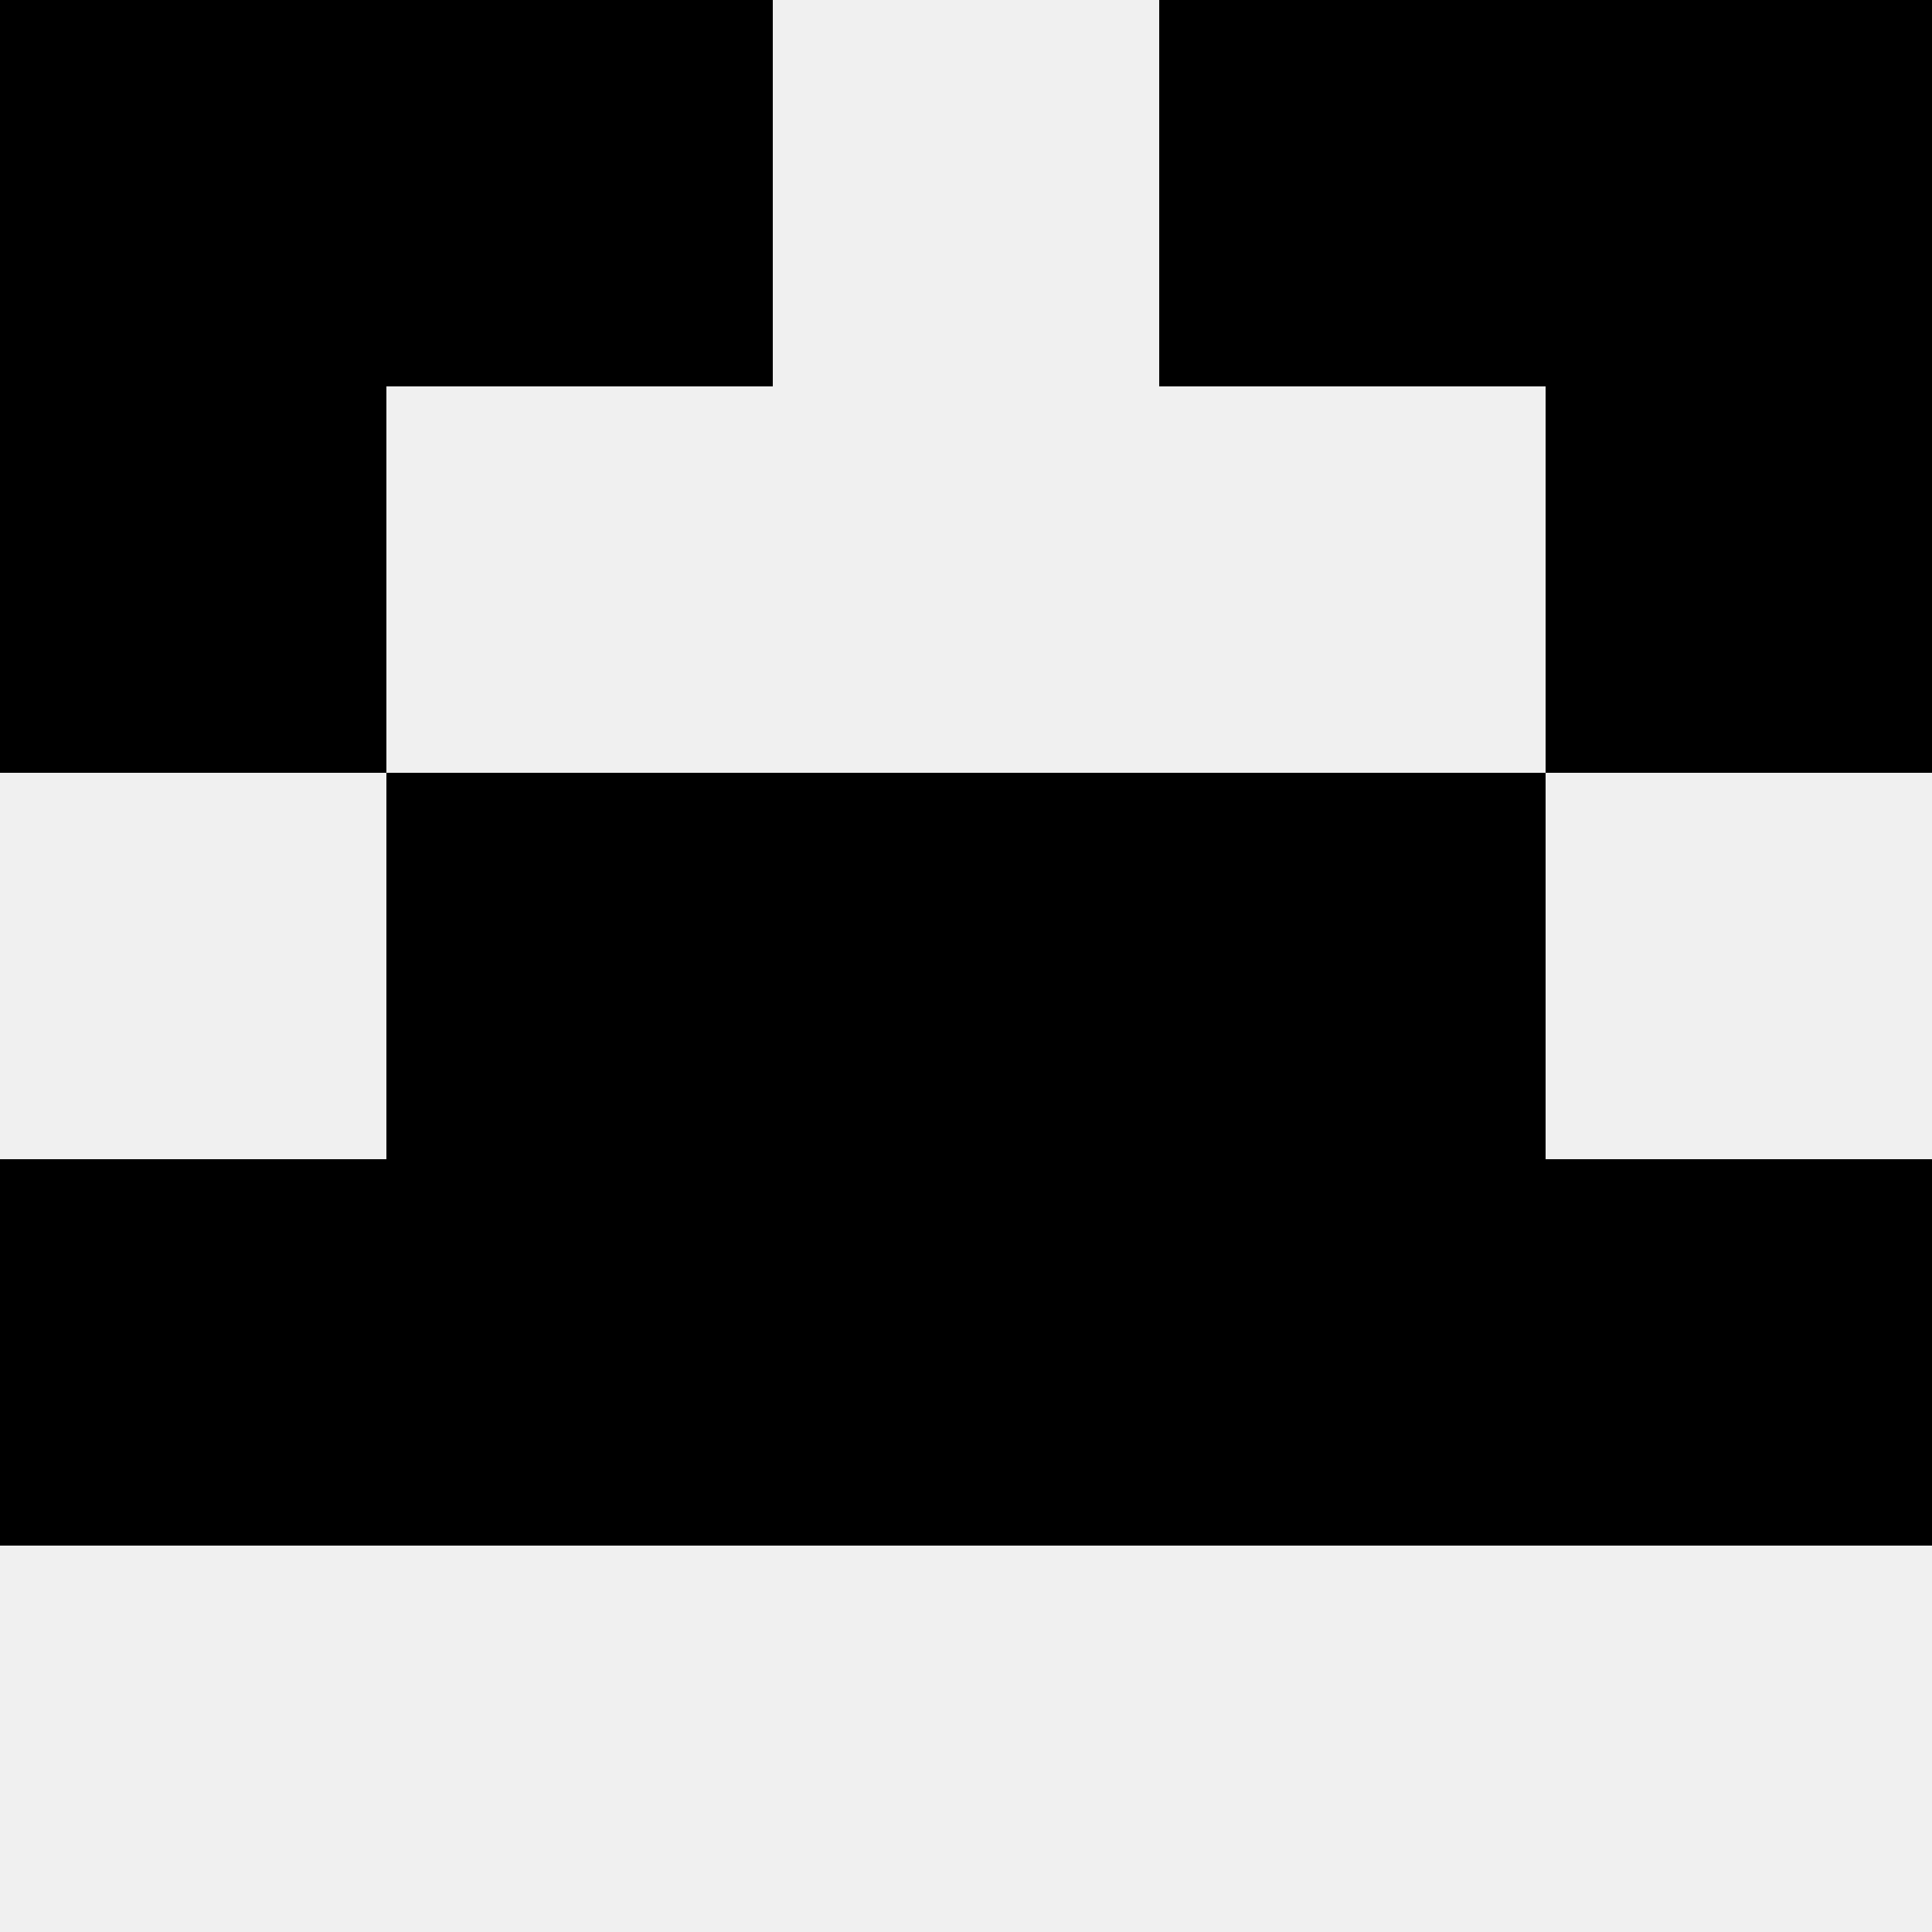 <svg width='80' height='80' xmlns='http://www.w3.org/2000/svg'><rect width='100%' height='100%' fill='#f0f0f0'/><rect x='0' y='0' width='16' height='16' fill='hsl(73, 70%, 50%)' /><rect x='64' y='0' width='16' height='16' fill='hsl(73, 70%, 50%)' /><rect x='16' y='0' width='16' height='16' fill='hsl(73, 70%, 50%)' /><rect x='48' y='0' width='16' height='16' fill='hsl(73, 70%, 50%)' /><rect x='0' y='16' width='16' height='16' fill='hsl(73, 70%, 50%)' /><rect x='64' y='16' width='16' height='16' fill='hsl(73, 70%, 50%)' /><rect x='16' y='32' width='16' height='16' fill='hsl(73, 70%, 50%)' /><rect x='48' y='32' width='16' height='16' fill='hsl(73, 70%, 50%)' /><rect x='32' y='32' width='16' height='16' fill='hsl(73, 70%, 50%)' /><rect x='32' y='32' width='16' height='16' fill='hsl(73, 70%, 50%)' /><rect x='0' y='48' width='16' height='16' fill='hsl(73, 70%, 50%)' /><rect x='64' y='48' width='16' height='16' fill='hsl(73, 70%, 50%)' /><rect x='16' y='48' width='16' height='16' fill='hsl(73, 70%, 50%)' /><rect x='48' y='48' width='16' height='16' fill='hsl(73, 70%, 50%)' /><rect x='32' y='48' width='16' height='16' fill='hsl(73, 70%, 50%)' /><rect x='32' y='48' width='16' height='16' fill='hsl(73, 70%, 50%)' /></svg>